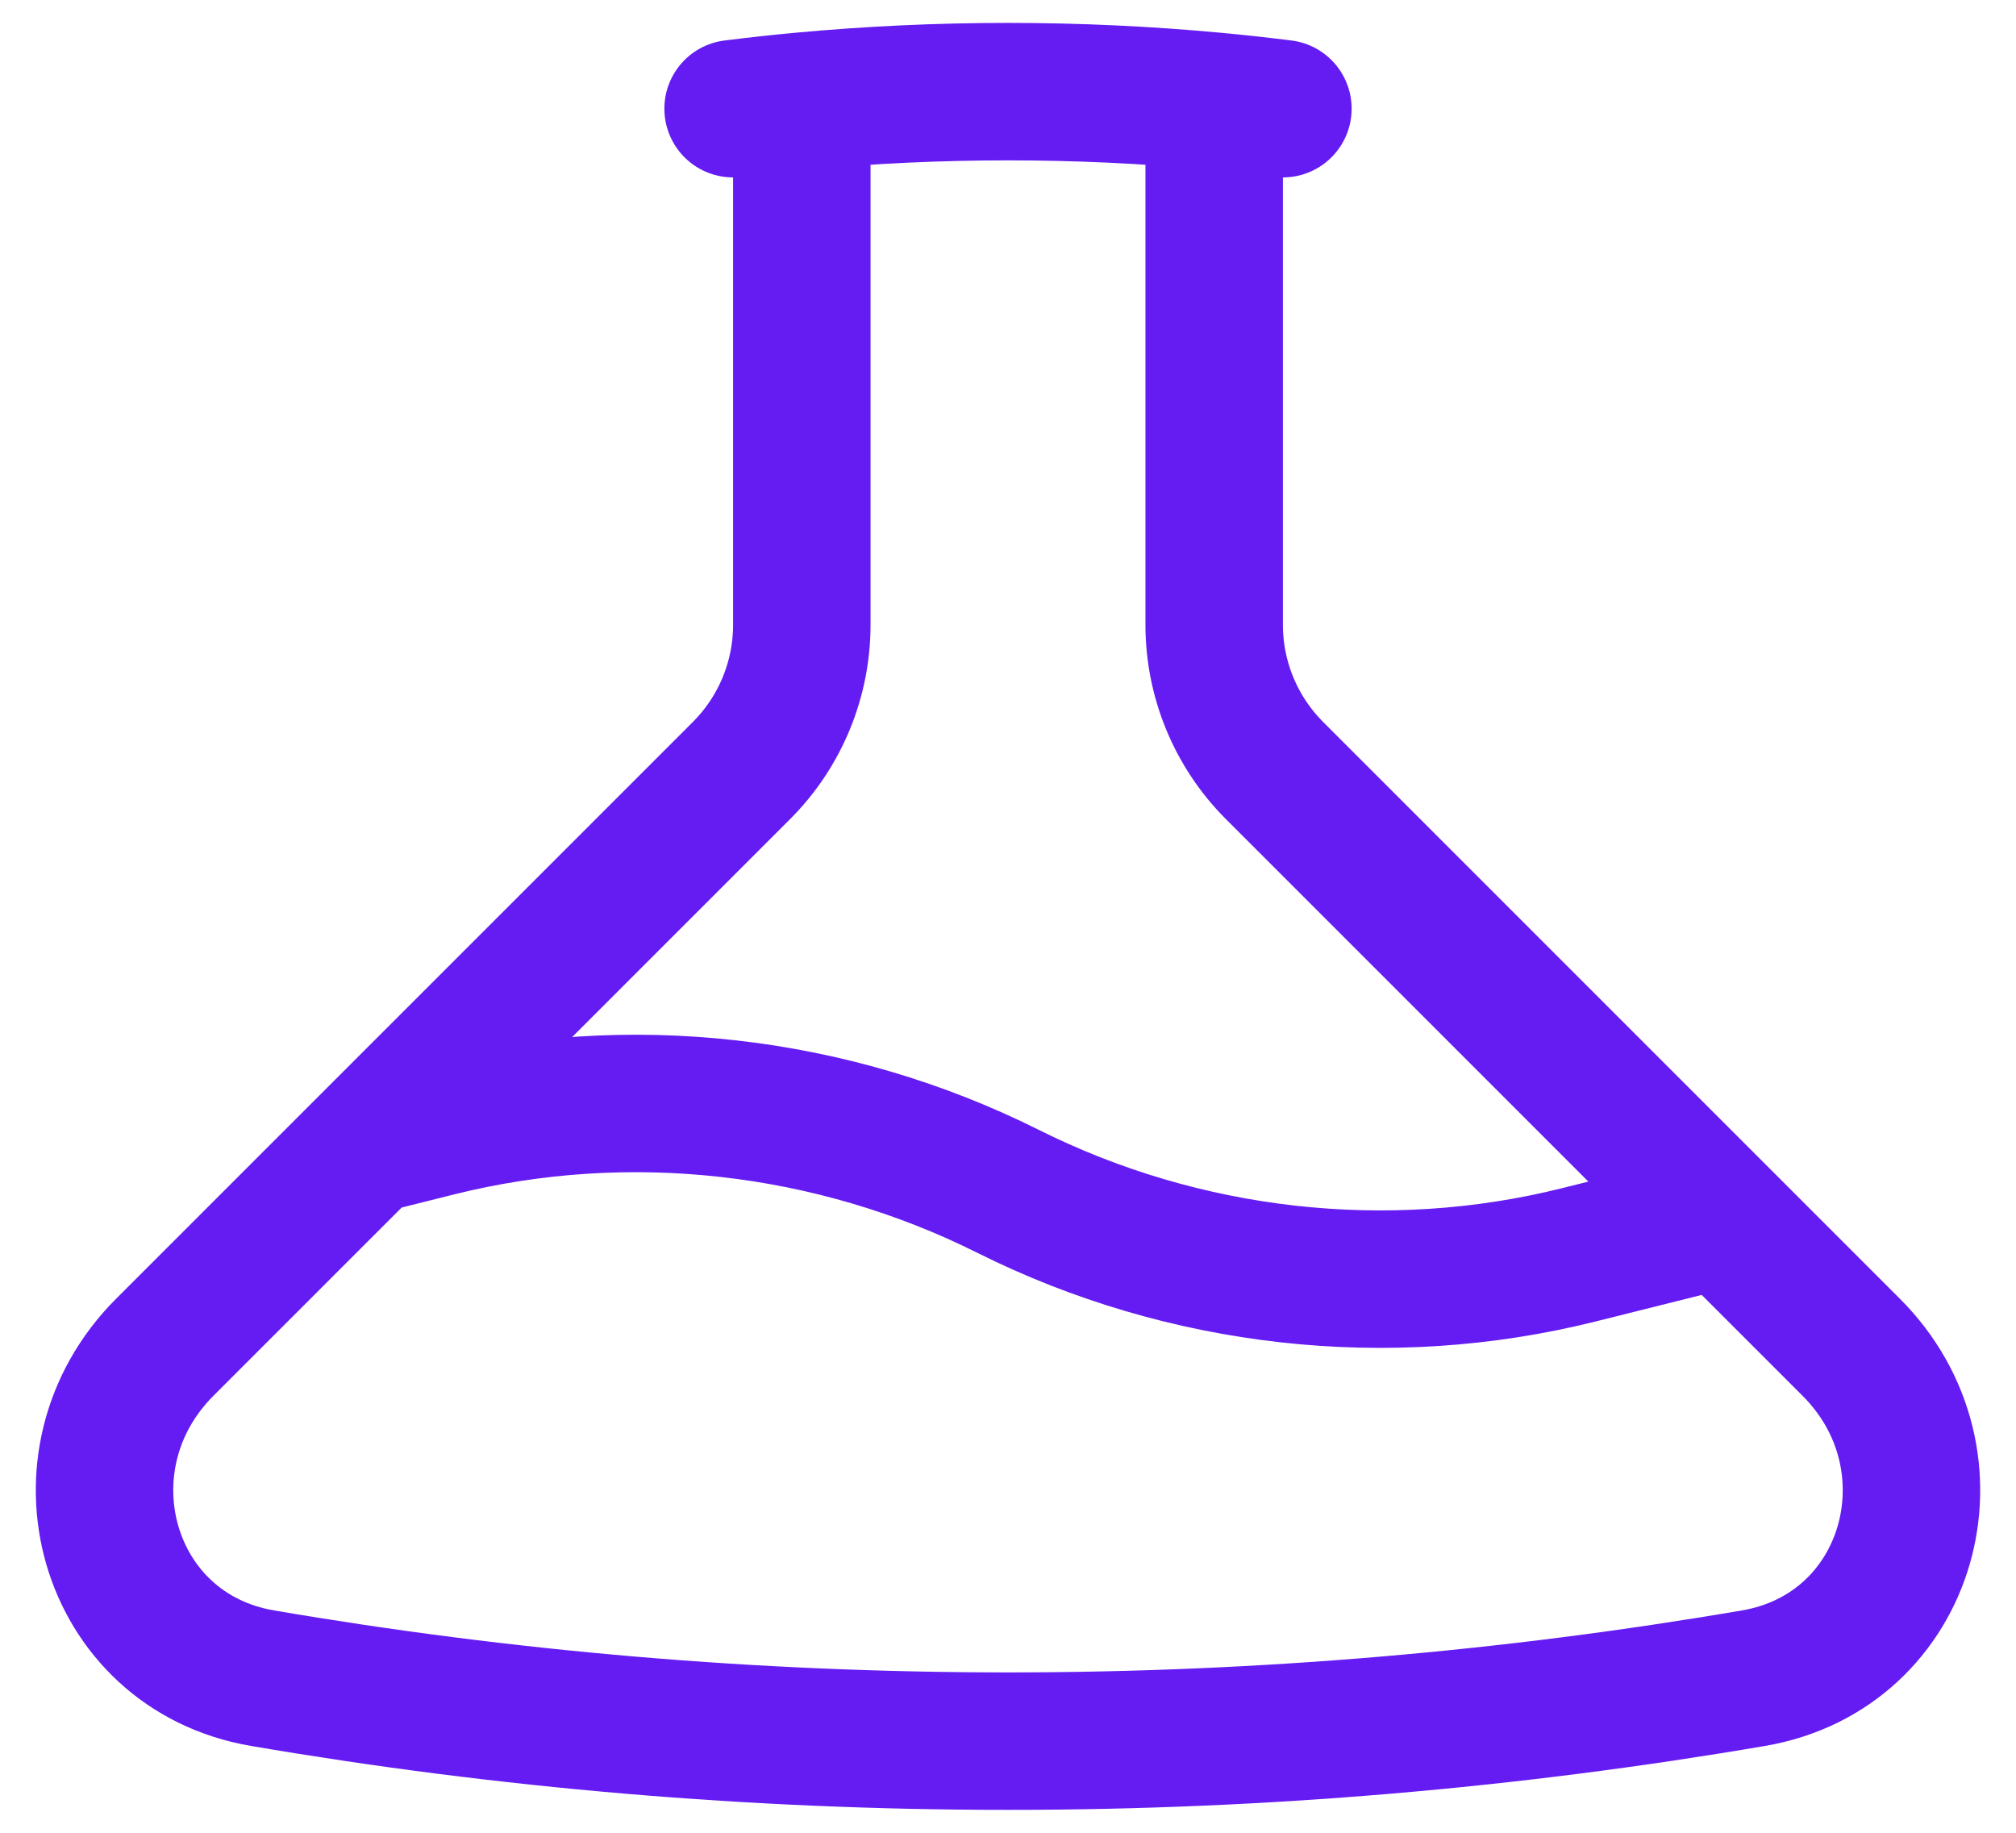 <svg width="22" height="20" viewBox="0 0 22 20" fill="none" xmlns="http://www.w3.org/2000/svg">
<path d="M8.75 1.104V6.818C8.75 7.415 8.513 7.987 8.091 8.409L4 12.5M8.75 1.104C8.499 1.127 8.249 1.155 8 1.186M8.75 1.104C9.491 1.035 10.241 1 11 1C11.759 1 12.509 1.035 13.25 1.104M13.25 1.104V6.818C13.25 7.415 13.487 7.987 13.909 8.409L18.8 13.3M13.25 1.104C13.501 1.127 13.751 1.155 14 1.186M18.8 13.3L17.23 13.693C15.146 14.214 12.922 13.961 11 13C9.078 12.039 6.854 11.786 4.77 12.307L4 12.5M18.8 13.3L20.202 14.702C21.434 15.934 20.853 18.02 19.135 18.313C16.491 18.765 13.773 19 11 19C8.227 19 5.509 18.765 2.865 18.313C1.147 18.02 0.566 15.934 1.798 14.702L4 12.5" stroke="#641CF2" stroke-width="1.5" stroke-linecap="round" stroke-linejoin="round"/>
</svg>

